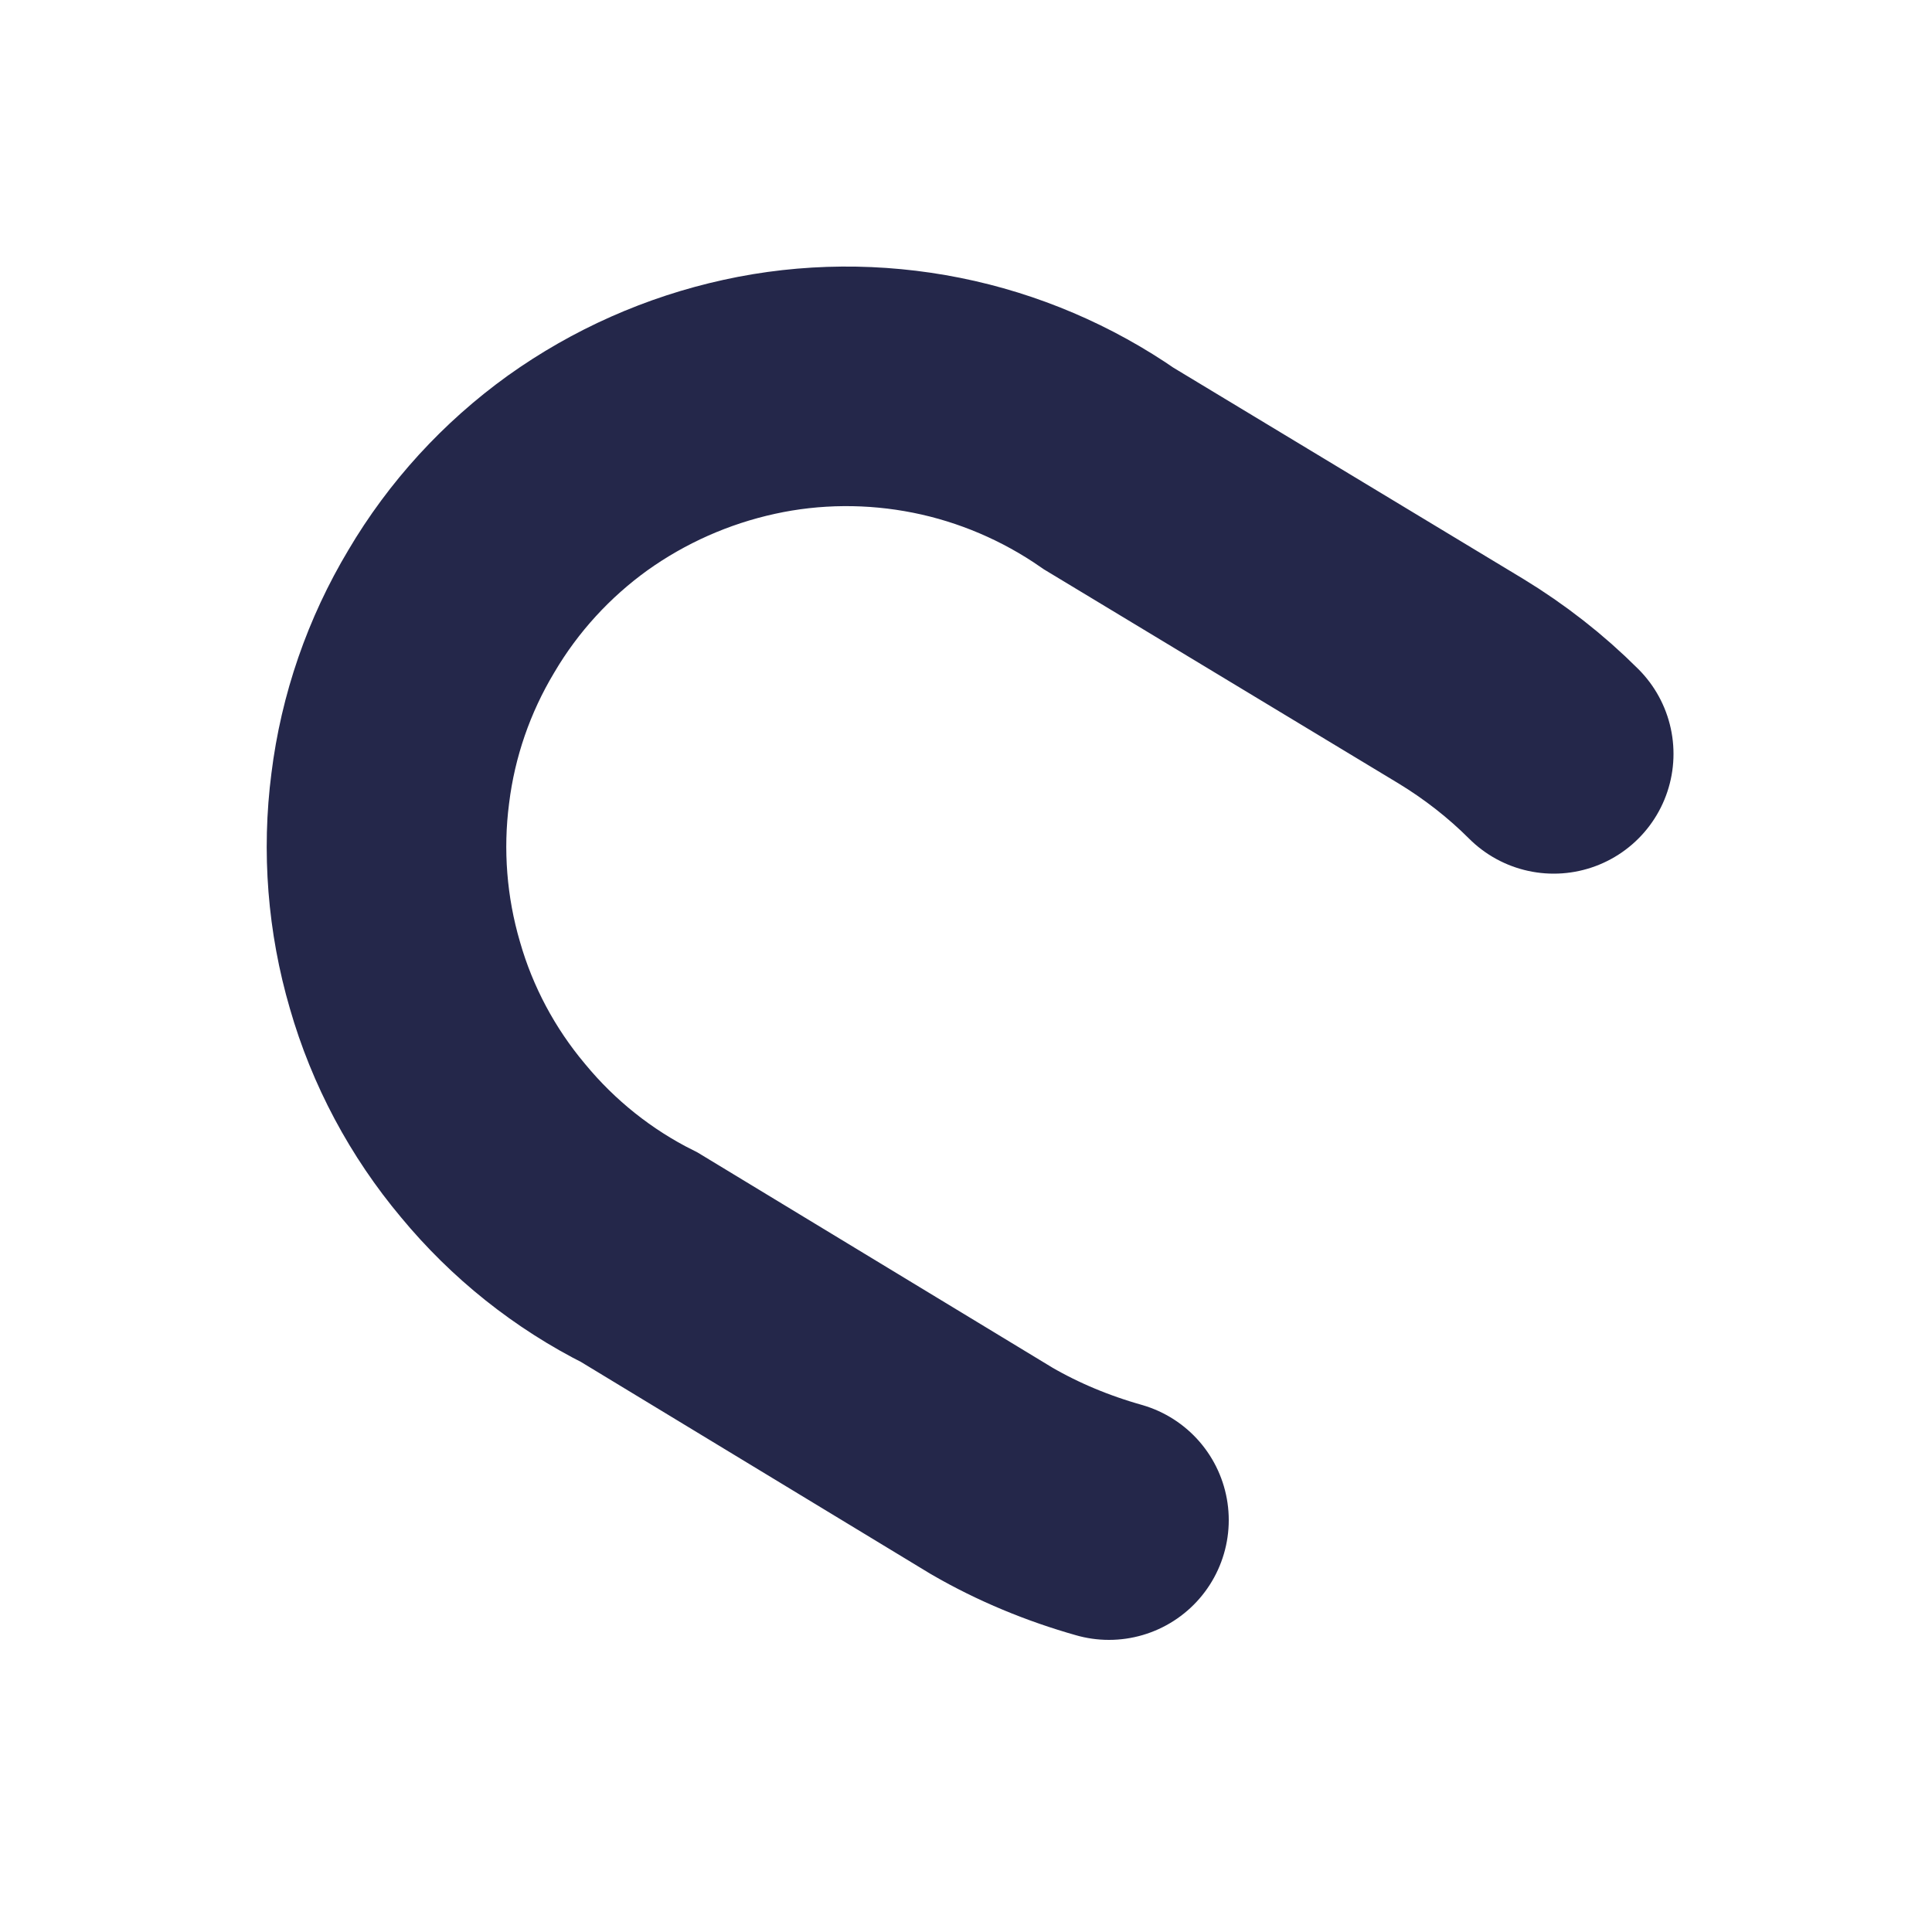 <?xml version="1.0" encoding="utf-8"?>
<svg xmlns="http://www.w3.org/2000/svg" fill="none" height="100%" overflow="visible" preserveAspectRatio="none" style="display: block;" viewBox="0 0 5 5" width="100%">
<path d="M4.021 1.951C3.949 1.879 3.868 1.816 3.781 1.763L2.87 1.213C2.736 1.12 2.584 1.055 2.424 1.023C2.264 0.991 2.098 0.992 1.939 1.027C1.779 1.062 1.628 1.129 1.495 1.224C1.363 1.319 1.251 1.441 1.168 1.582C1.084 1.722 1.03 1.878 1.01 2.04C0.989 2.202 1.002 2.367 1.048 2.524C1.093 2.681 1.171 2.827 1.276 2.952C1.38 3.078 1.509 3.181 1.655 3.254L2.567 3.807C2.662 3.862 2.764 3.904 2.87 3.934" id="Vector" stroke="#24274A" stroke-linecap="round" stroke-width="0.62"/>
</svg>